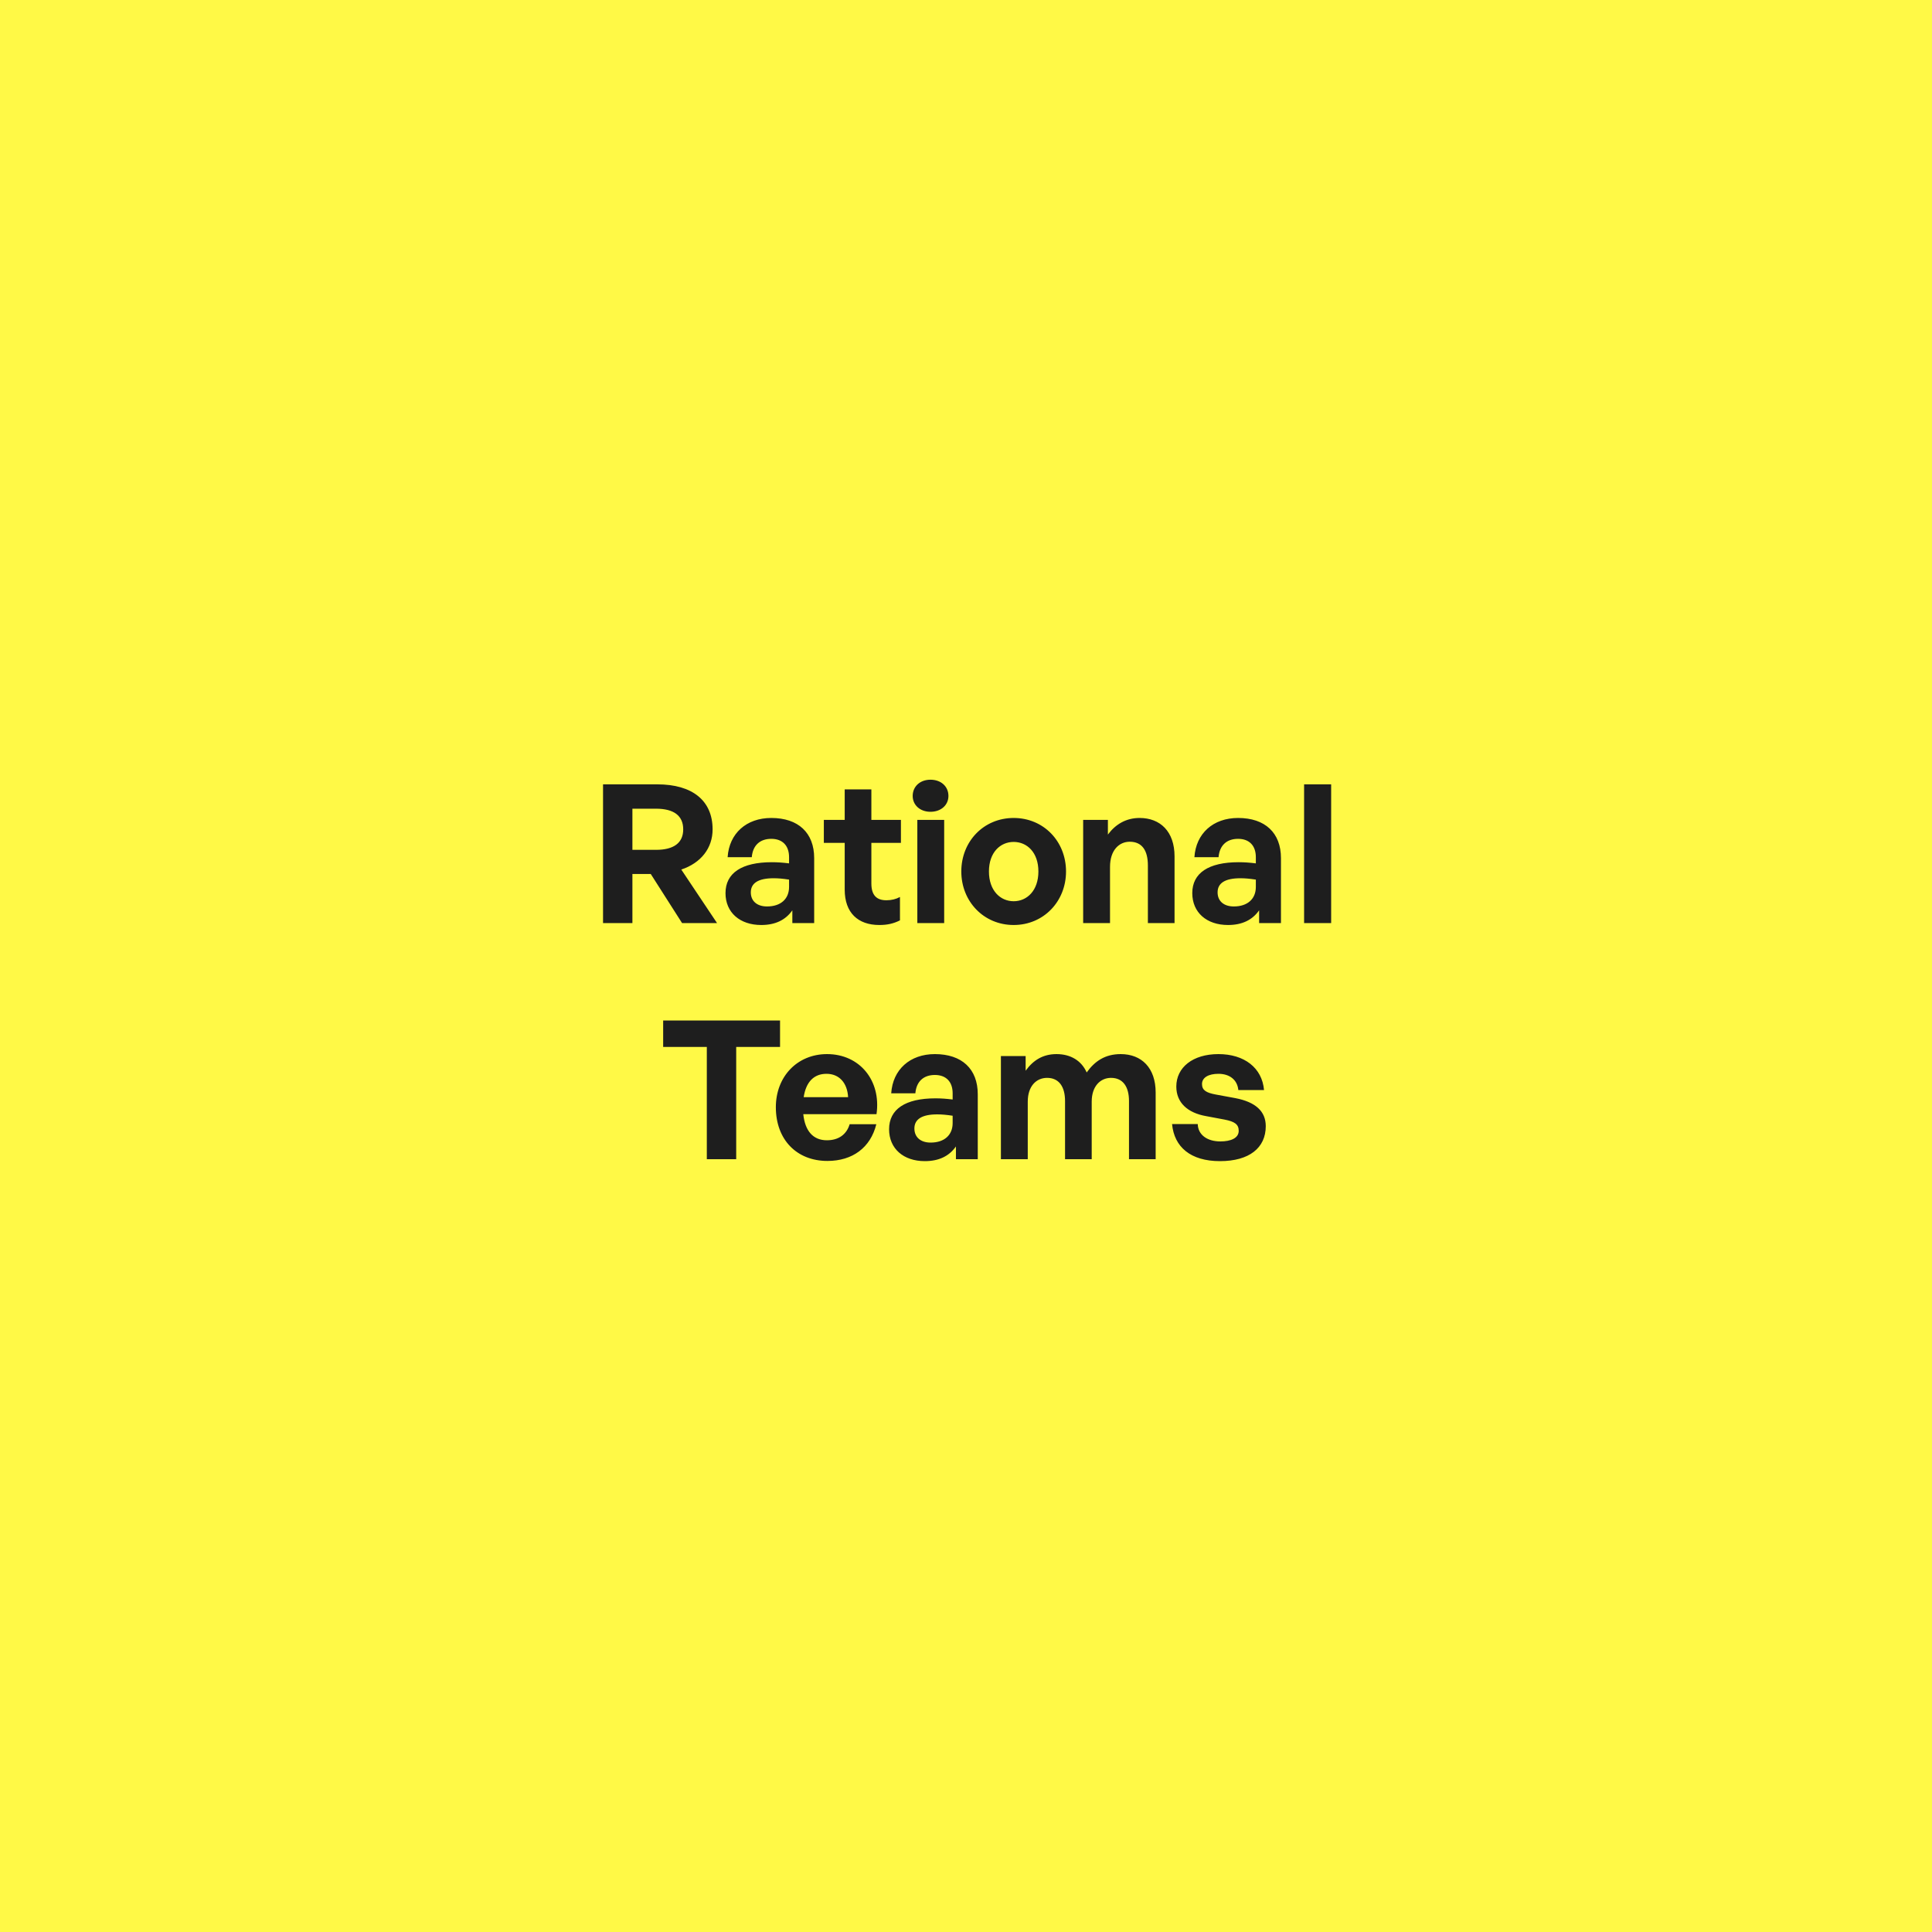 <?xml version="1.0" encoding="UTF-8"?>
<svg xmlns="http://www.w3.org/2000/svg" width="180" height="180" viewBox="0 0 180 180" fill="none">
  <rect width="180" height="180" fill="#FFF946"></rect>
  <path d="M58.92 86H56.184V73.076H61.242C64.501 73.076 66.391 74.588 66.391 77.27C66.391 79.016 65.311 80.402 63.474 81.014L66.805 86H63.547L60.63 81.428H58.92V86ZM58.92 75.344V79.178H61.117C62.773 79.178 63.654 78.53 63.654 77.27C63.654 75.992 62.773 75.344 61.117 75.344H58.92ZM73.821 86V84.812C73.191 85.712 72.237 86.18 70.923 86.18C68.925 86.18 67.593 85.01 67.593 83.21C67.593 81.338 69.105 80.33 71.913 80.33C72.453 80.33 72.921 80.366 73.515 80.438V79.862C73.515 78.782 72.903 78.152 71.859 78.152C70.779 78.152 70.131 78.782 70.041 79.862H67.791C67.935 77.648 69.537 76.208 71.859 76.208C74.379 76.208 75.855 77.594 75.855 79.952V86H73.821ZM69.951 83.138C69.951 83.948 70.527 84.452 71.463 84.452C72.741 84.452 73.515 83.75 73.515 82.634V81.95C72.921 81.86 72.507 81.824 72.075 81.824C70.653 81.824 69.951 82.274 69.951 83.138ZM83.847 83.57V85.748C83.235 86.054 82.659 86.18 81.921 86.18C79.941 86.18 78.699 85.046 78.699 82.886V78.53H76.755V76.388H78.699V73.544H81.183V76.388H83.937V78.53H81.183V82.31C81.183 83.426 81.687 83.876 82.587 83.876C83.055 83.876 83.487 83.768 83.847 83.57ZM88.363 74.156C88.363 75.002 87.679 75.632 86.689 75.632C85.717 75.632 85.033 75.002 85.033 74.156C85.033 73.274 85.717 72.644 86.689 72.644C87.679 72.644 88.363 73.274 88.363 74.156ZM87.967 86H85.465V76.388H87.967V86ZM94.441 86.18C91.651 86.18 89.563 83.984 89.563 81.194C89.563 78.386 91.651 76.208 94.441 76.208C97.231 76.208 99.319 78.386 99.319 81.194C99.319 83.984 97.231 86.18 94.441 86.18ZM94.441 83.966C95.683 83.966 96.745 82.976 96.745 81.194C96.745 79.412 95.683 78.44 94.441 78.44C93.199 78.44 92.137 79.412 92.137 81.194C92.137 82.976 93.199 83.966 94.441 83.966ZM103.418 80.762V86H100.916V76.388H103.22V77.756C103.922 76.802 104.912 76.208 106.172 76.208C108.098 76.208 109.43 77.468 109.43 79.79V86H106.946V80.636C106.946 79.214 106.388 78.422 105.254 78.422C104.264 78.422 103.418 79.214 103.418 80.762ZM117.31 86V84.812C116.68 85.712 115.726 86.18 114.412 86.18C112.414 86.18 111.082 85.01 111.082 83.21C111.082 81.338 112.594 80.33 115.402 80.33C115.942 80.33 116.41 80.366 117.004 80.438V79.862C117.004 78.782 116.392 78.152 115.348 78.152C114.268 78.152 113.62 78.782 113.53 79.862H111.28C111.424 77.648 113.026 76.208 115.348 76.208C117.868 76.208 119.344 77.594 119.344 79.952V86H117.31ZM113.44 83.138C113.44 83.948 114.016 84.452 114.952 84.452C116.23 84.452 117.004 83.75 117.004 82.634V81.95C116.41 81.86 115.996 81.824 115.564 81.824C114.142 81.824 113.44 82.274 113.44 83.138ZM124.02 86H121.5V73.076H124.02V86ZM68.59 108H65.853V97.542H61.785V95.076H72.675V97.542H68.59V108ZM77.09 108.162C74.21 108.162 72.284 106.164 72.284 103.158C72.284 100.296 74.282 98.208 77.054 98.208C80.096 98.208 82.112 100.674 81.662 103.806H74.84C75.002 105.372 75.758 106.236 77.036 106.236C78.134 106.236 78.872 105.696 79.16 104.742H81.644C81.104 106.92 79.43 108.162 77.09 108.162ZM77 100.044C75.83 100.044 75.092 100.8 74.876 102.222H79.016C78.944 100.89 78.188 100.044 77 100.044ZM89.062 108V106.812C88.432 107.712 87.478 108.18 86.164 108.18C84.166 108.18 82.834 107.01 82.834 105.21C82.834 103.338 84.346 102.33 87.154 102.33C87.694 102.33 88.162 102.366 88.756 102.438V101.862C88.756 100.782 88.144 100.152 87.1 100.152C86.02 100.152 85.372 100.782 85.282 101.862H83.032C83.176 99.648 84.778 98.208 87.1 98.208C89.62 98.208 91.096 99.594 91.096 101.952V108H89.062ZM85.192 105.138C85.192 105.948 85.768 106.452 86.704 106.452C87.982 106.452 88.756 105.75 88.756 104.634V103.95C88.162 103.86 87.748 103.824 87.316 103.824C85.894 103.824 85.192 104.274 85.192 105.138ZM95.754 108H93.252V98.388H95.556V99.756C96.258 98.784 97.158 98.208 98.436 98.208C99.75 98.208 100.758 98.82 101.244 99.918C102 98.856 102.972 98.208 104.412 98.208C106.356 98.208 107.67 99.486 107.67 101.79V108H105.186V102.582C105.186 101.232 104.61 100.422 103.512 100.422C102.522 100.422 101.712 101.196 101.712 102.636V108H99.228V102.582C99.228 101.232 98.652 100.422 97.554 100.422C96.546 100.422 95.754 101.196 95.754 102.636V108ZM117.928 104.922C117.928 106.938 116.398 108.18 113.662 108.18C110.926 108.18 109.396 106.866 109.198 104.724H111.592C111.61 105.714 112.456 106.344 113.698 106.344C114.67 106.344 115.408 106.038 115.408 105.354C115.408 104.742 115.012 104.49 114.094 104.31L112.366 103.986C110.638 103.68 109.594 102.726 109.594 101.232C109.594 99.45 111.124 98.208 113.518 98.208C115.93 98.208 117.586 99.486 117.766 101.556H115.372C115.282 100.62 114.58 100.044 113.518 100.044C112.6 100.044 111.988 100.386 111.988 100.998C111.988 101.574 112.384 101.808 113.248 101.97L115.102 102.312C116.974 102.672 117.928 103.536 117.928 104.922Z" fill="#1E1E1E"></path>
</svg>
